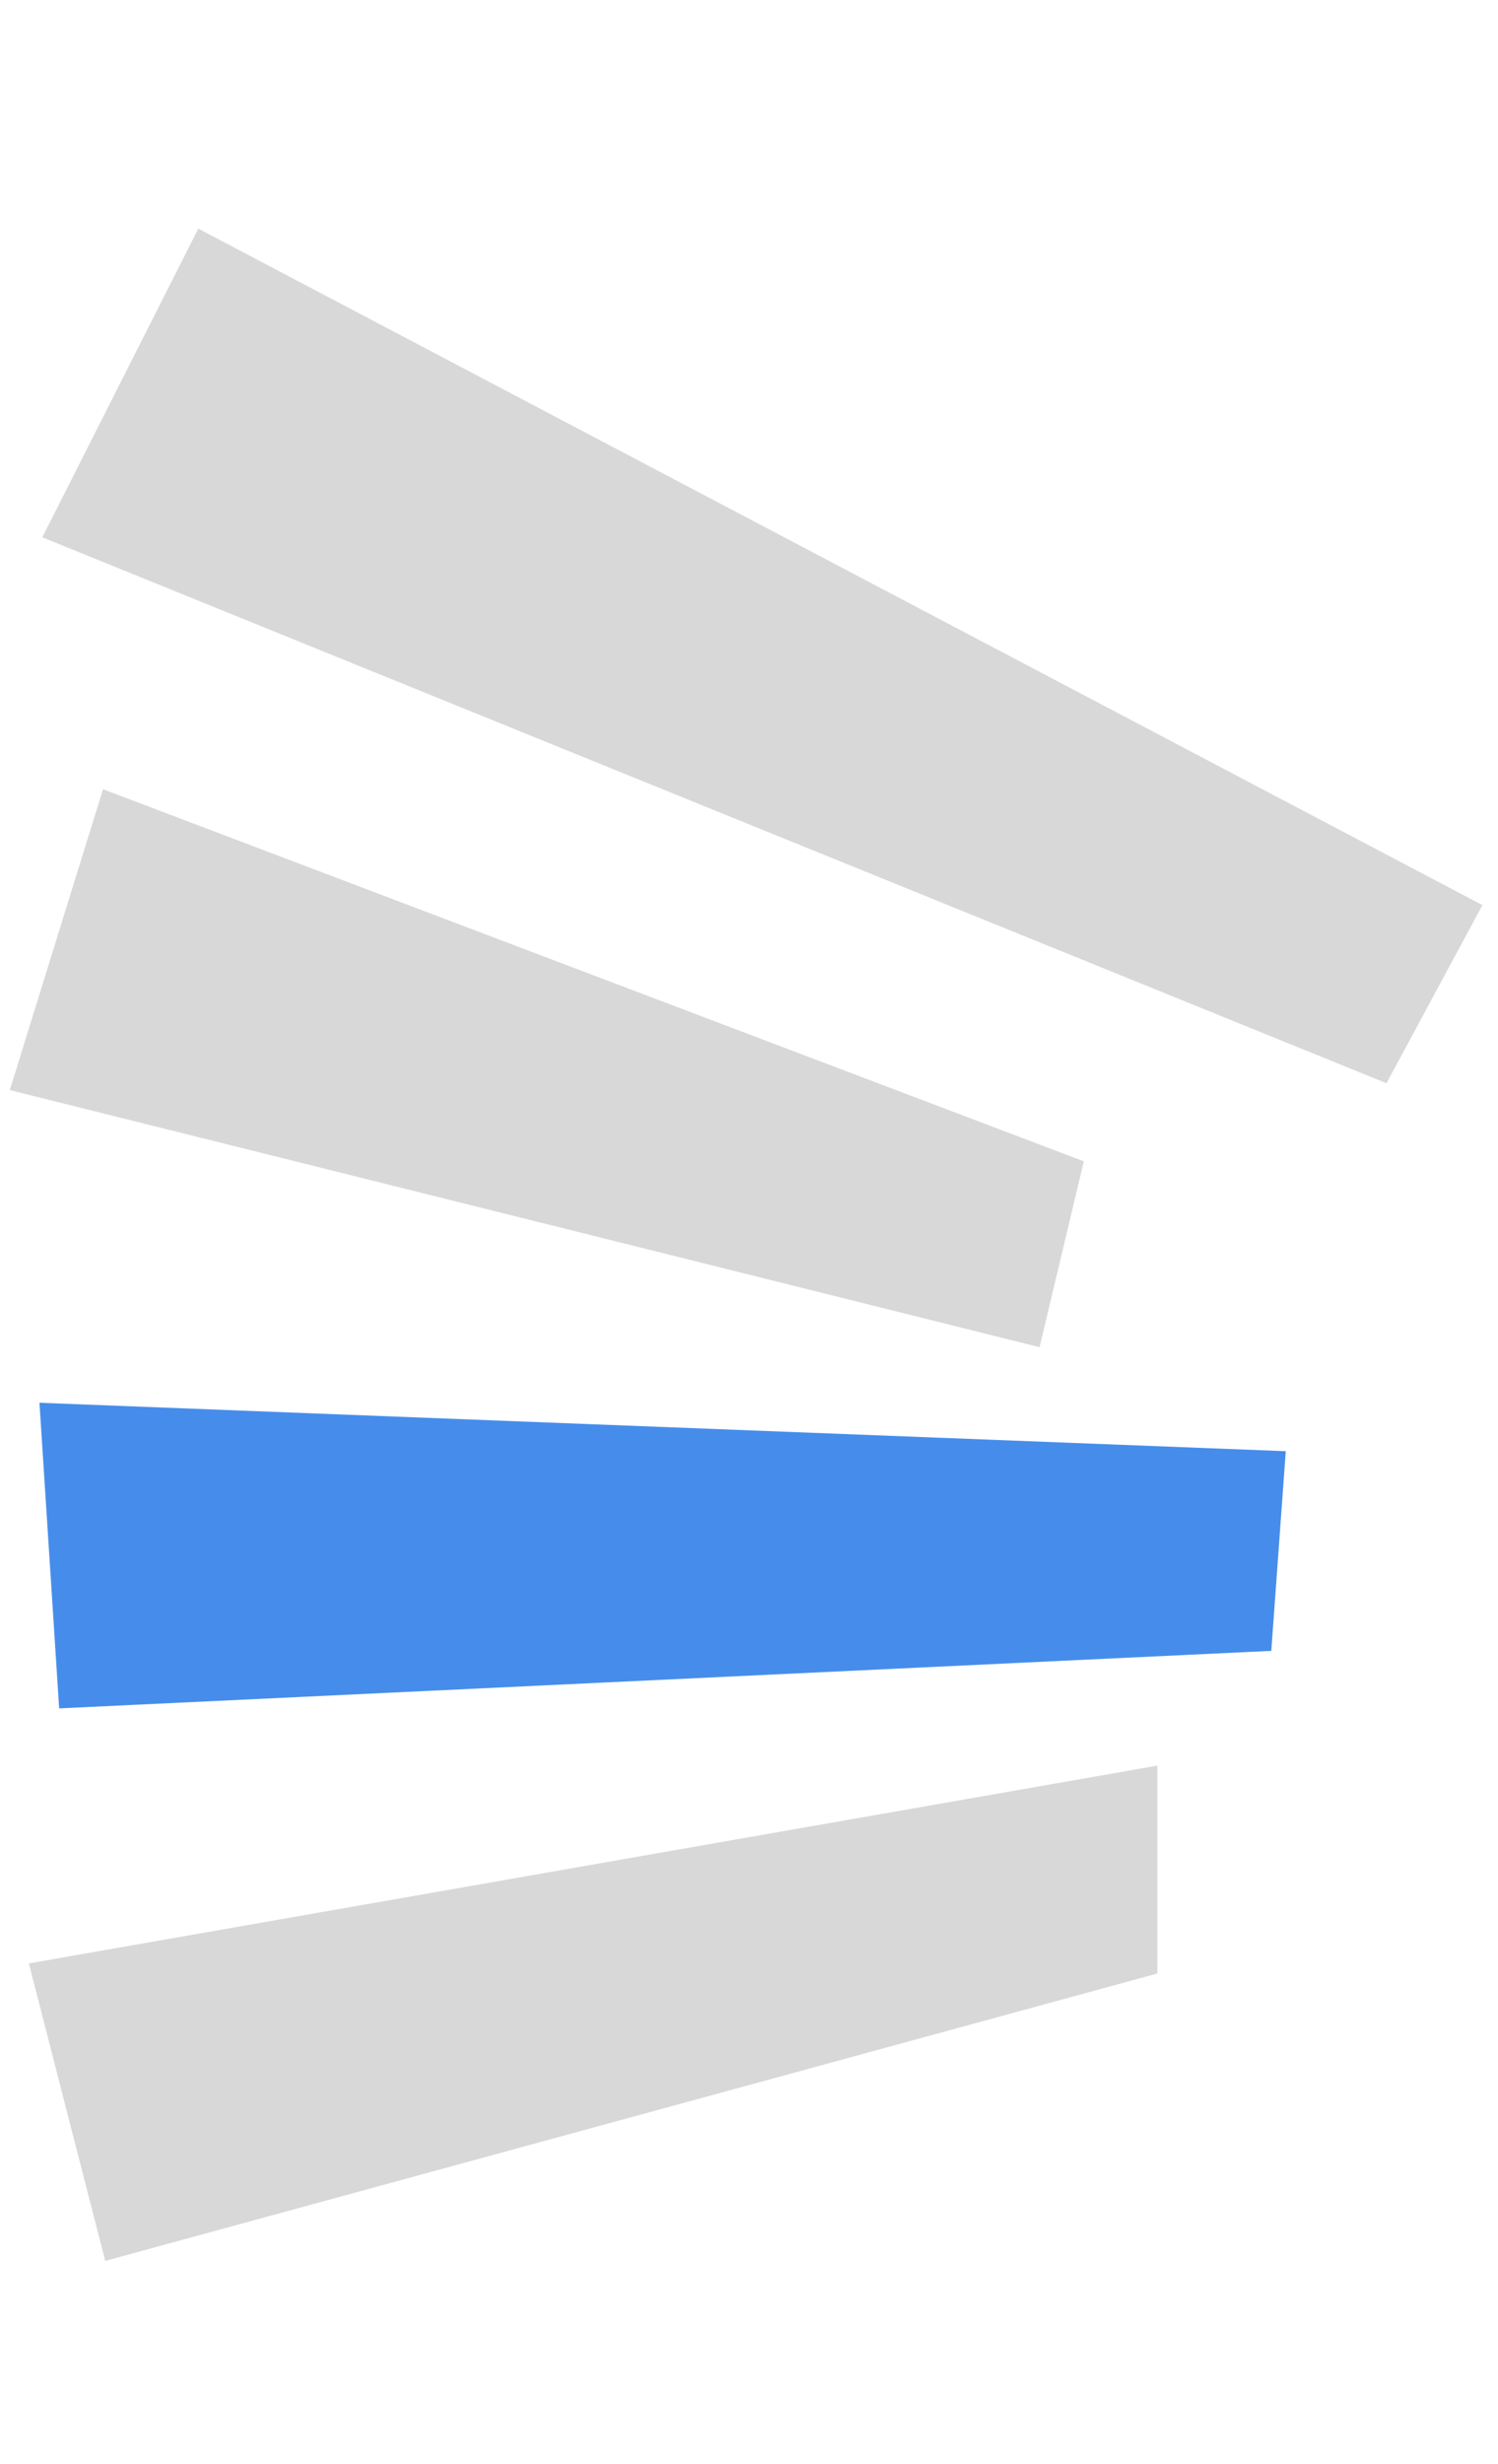 <svg width="59" height="97" viewBox="0 0 59 97" fill="none" xmlns="http://www.w3.org/2000/svg">
<g clip-path="url(#clip0_2274_2336)">
<path d="M54.608 42.642L1.666 21.151L7.81 9L58.386 35.63L54.608 42.642Z" fill="#D8D8D8"/>
<path d="M40.944 53.033L0.386 42.911L4.057 31.068L42.687 45.716L40.944 53.033Z" fill="#D8D8D8"/>
<path d="M50.071 64.987L2.33 67.251L1.554 55.22L50.641 57.127L50.071 64.987Z" fill="#468DEB"/>
<path d="M45.585 77.687L4.144 89.001L1.137 77.29L45.585 69.504V77.687Z" fill="#D8D8D8"/>
</g>
<defs>
<clipPath id="clip0_2274_2336">
<rect width="58" height="97" fill="white" transform="translate(0.386)"/>
</clipPath>
</defs>
</svg>
